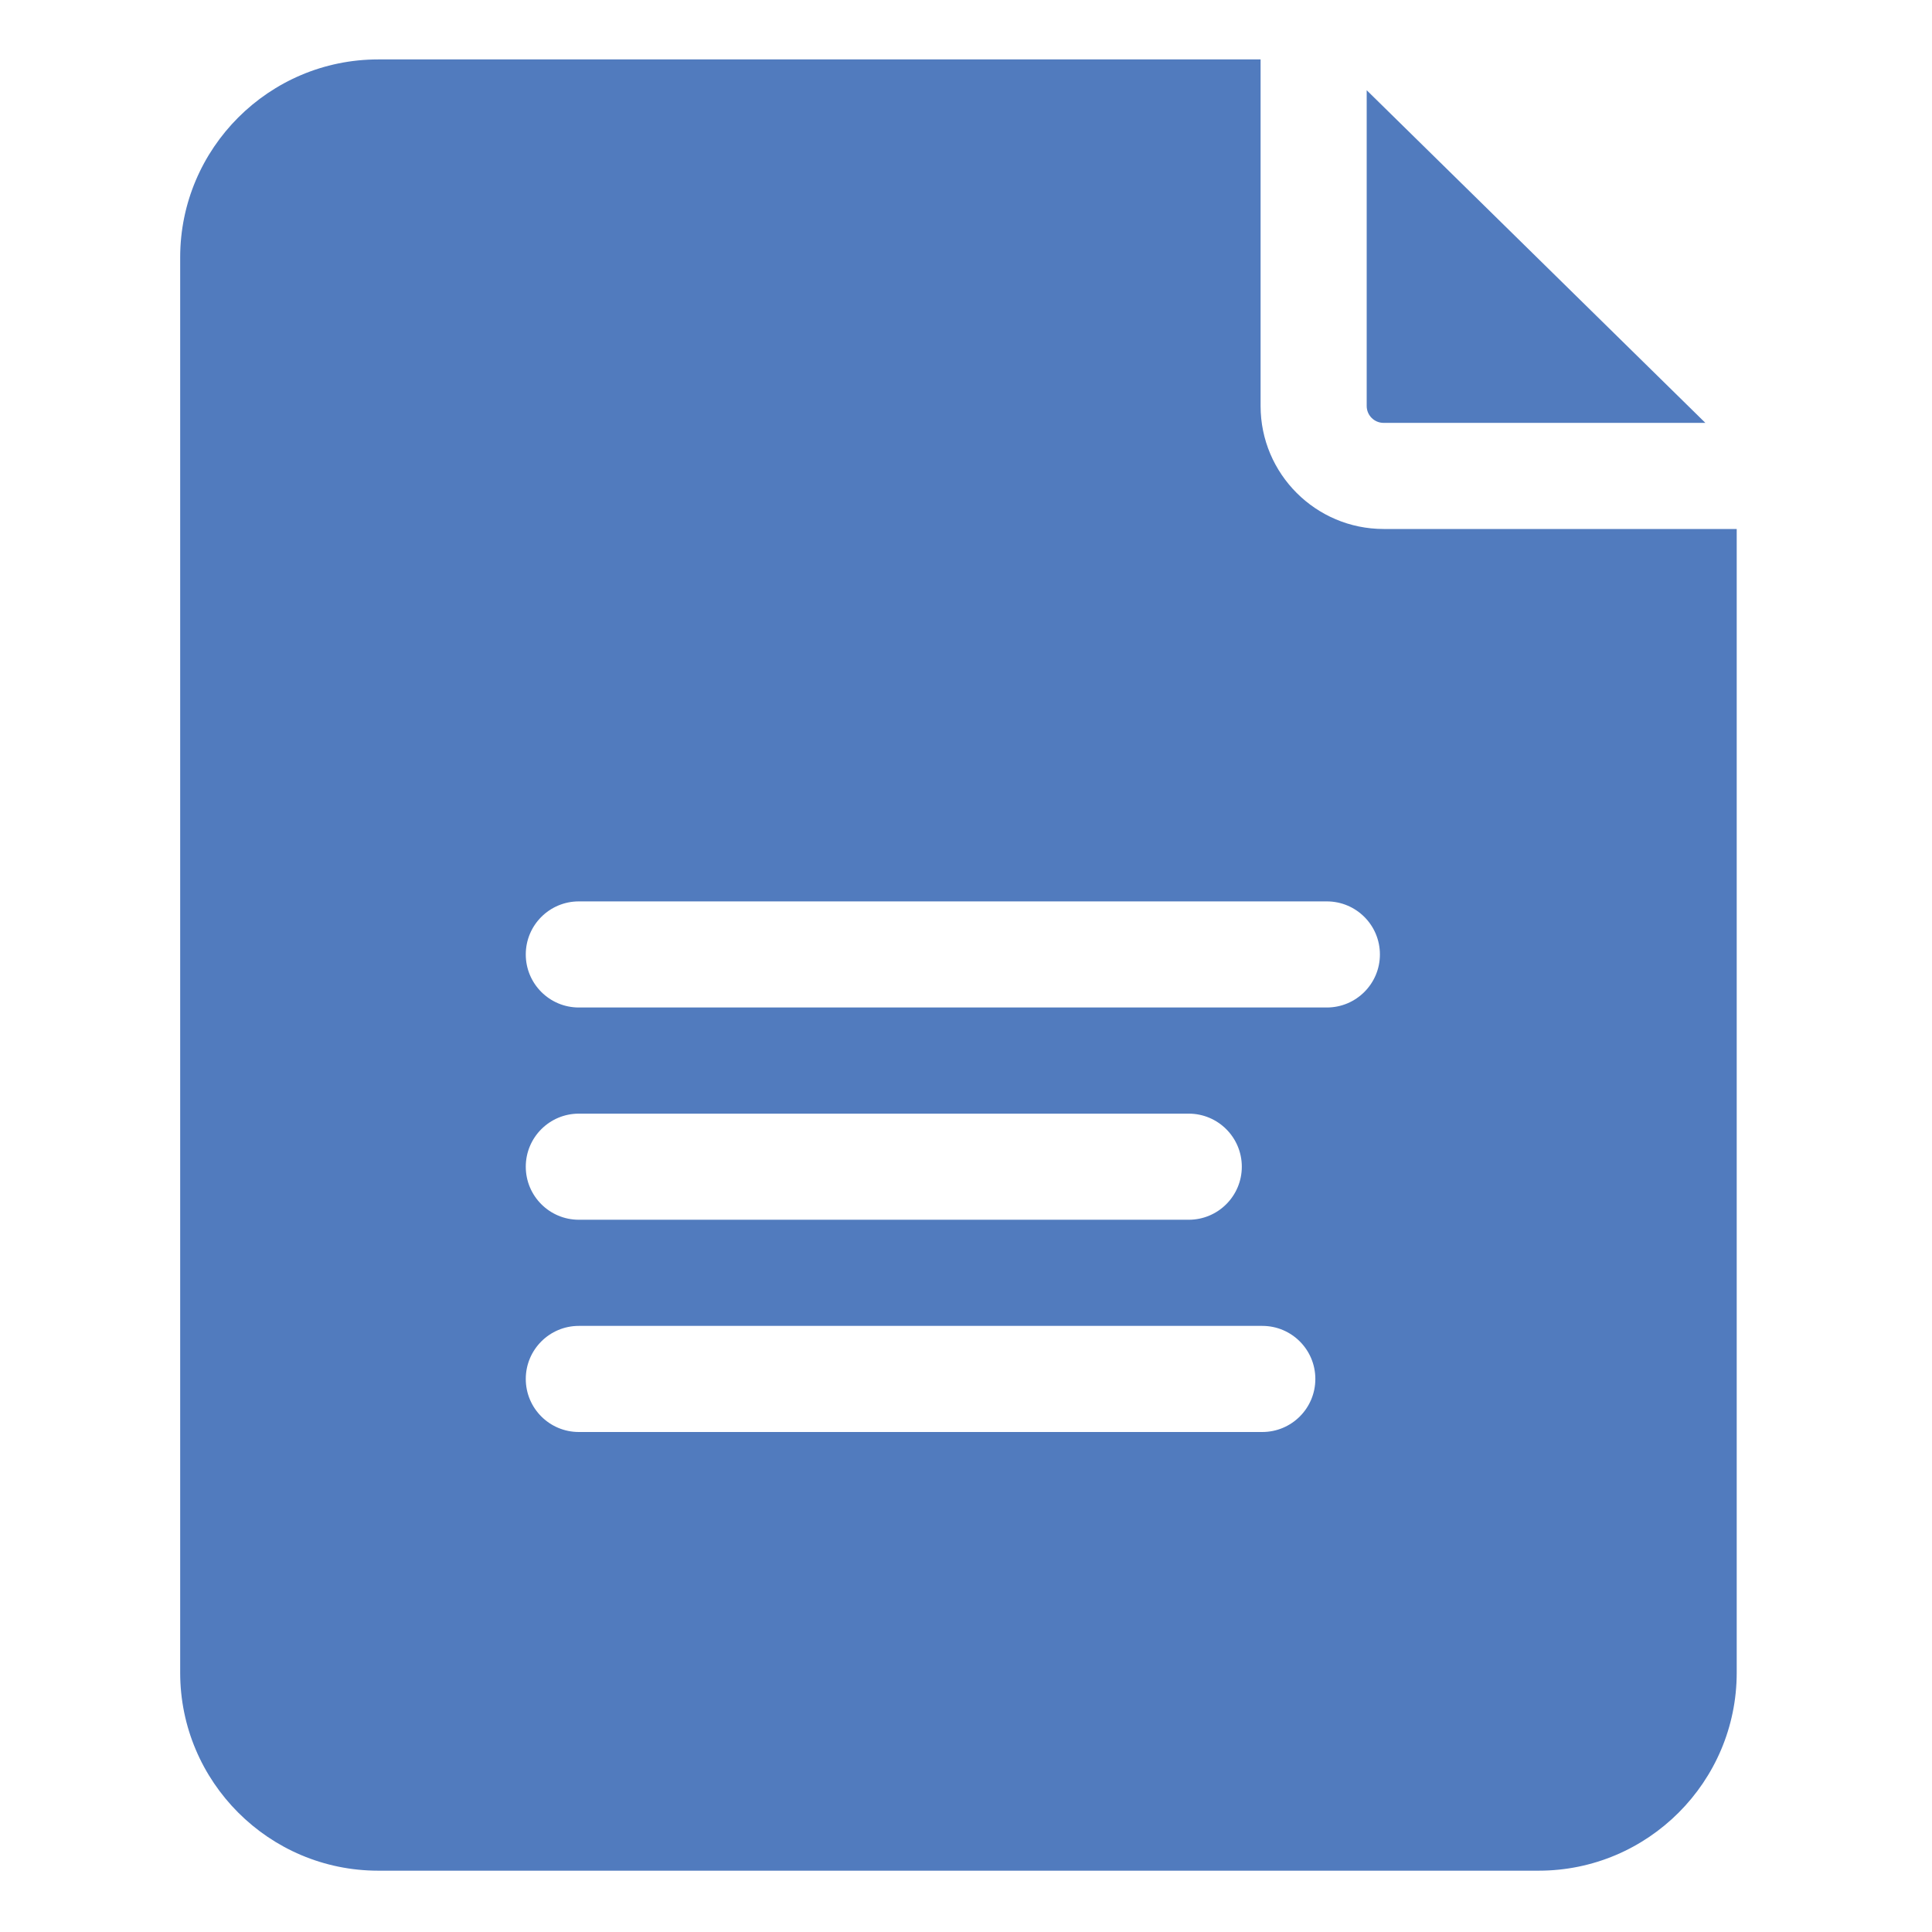 <?xml version="1.0" encoding="UTF-8"?> <svg xmlns="http://www.w3.org/2000/svg" width="50" height="50" viewBox="0 0 50 50" fill="none"> <path d="M35.807 10.944H44.135L35.37 2.335V10.507C35.37 10.748 35.566 10.944 35.807 10.944V10.944Z" fill="#517BBE"></path> <path d="M35.807 13.69C34.052 13.69 32.624 12.262 32.624 10.507V1.538H9.787C6.962 1.538 4.663 3.837 4.663 6.662V43.289C4.663 46.114 6.962 48.413 9.787 48.413H39.822C42.648 48.413 44.946 46.114 44.946 43.289V13.69H35.807ZM32.668 37.06H14.98C14.222 37.06 13.607 36.446 13.607 35.687C13.607 34.929 14.222 34.314 14.98 34.314H32.668C33.427 34.314 34.041 34.929 34.041 35.687C34.041 36.446 33.427 37.06 32.668 37.06ZM13.607 30.194C13.607 29.436 14.222 28.821 14.98 28.821H30.764C31.523 28.821 32.138 29.436 32.138 30.194C32.138 30.953 31.522 31.567 30.764 31.567H14.98C14.222 31.567 13.607 30.953 13.607 30.194ZM34.338 26.074H14.98C14.222 26.074 13.607 25.459 13.607 24.701C13.607 23.942 14.222 23.328 14.98 23.328H34.338C35.097 23.328 35.712 23.942 35.712 24.701C35.712 25.459 35.097 26.074 34.338 26.074Z" fill="#517BBE"></path> </svg> 